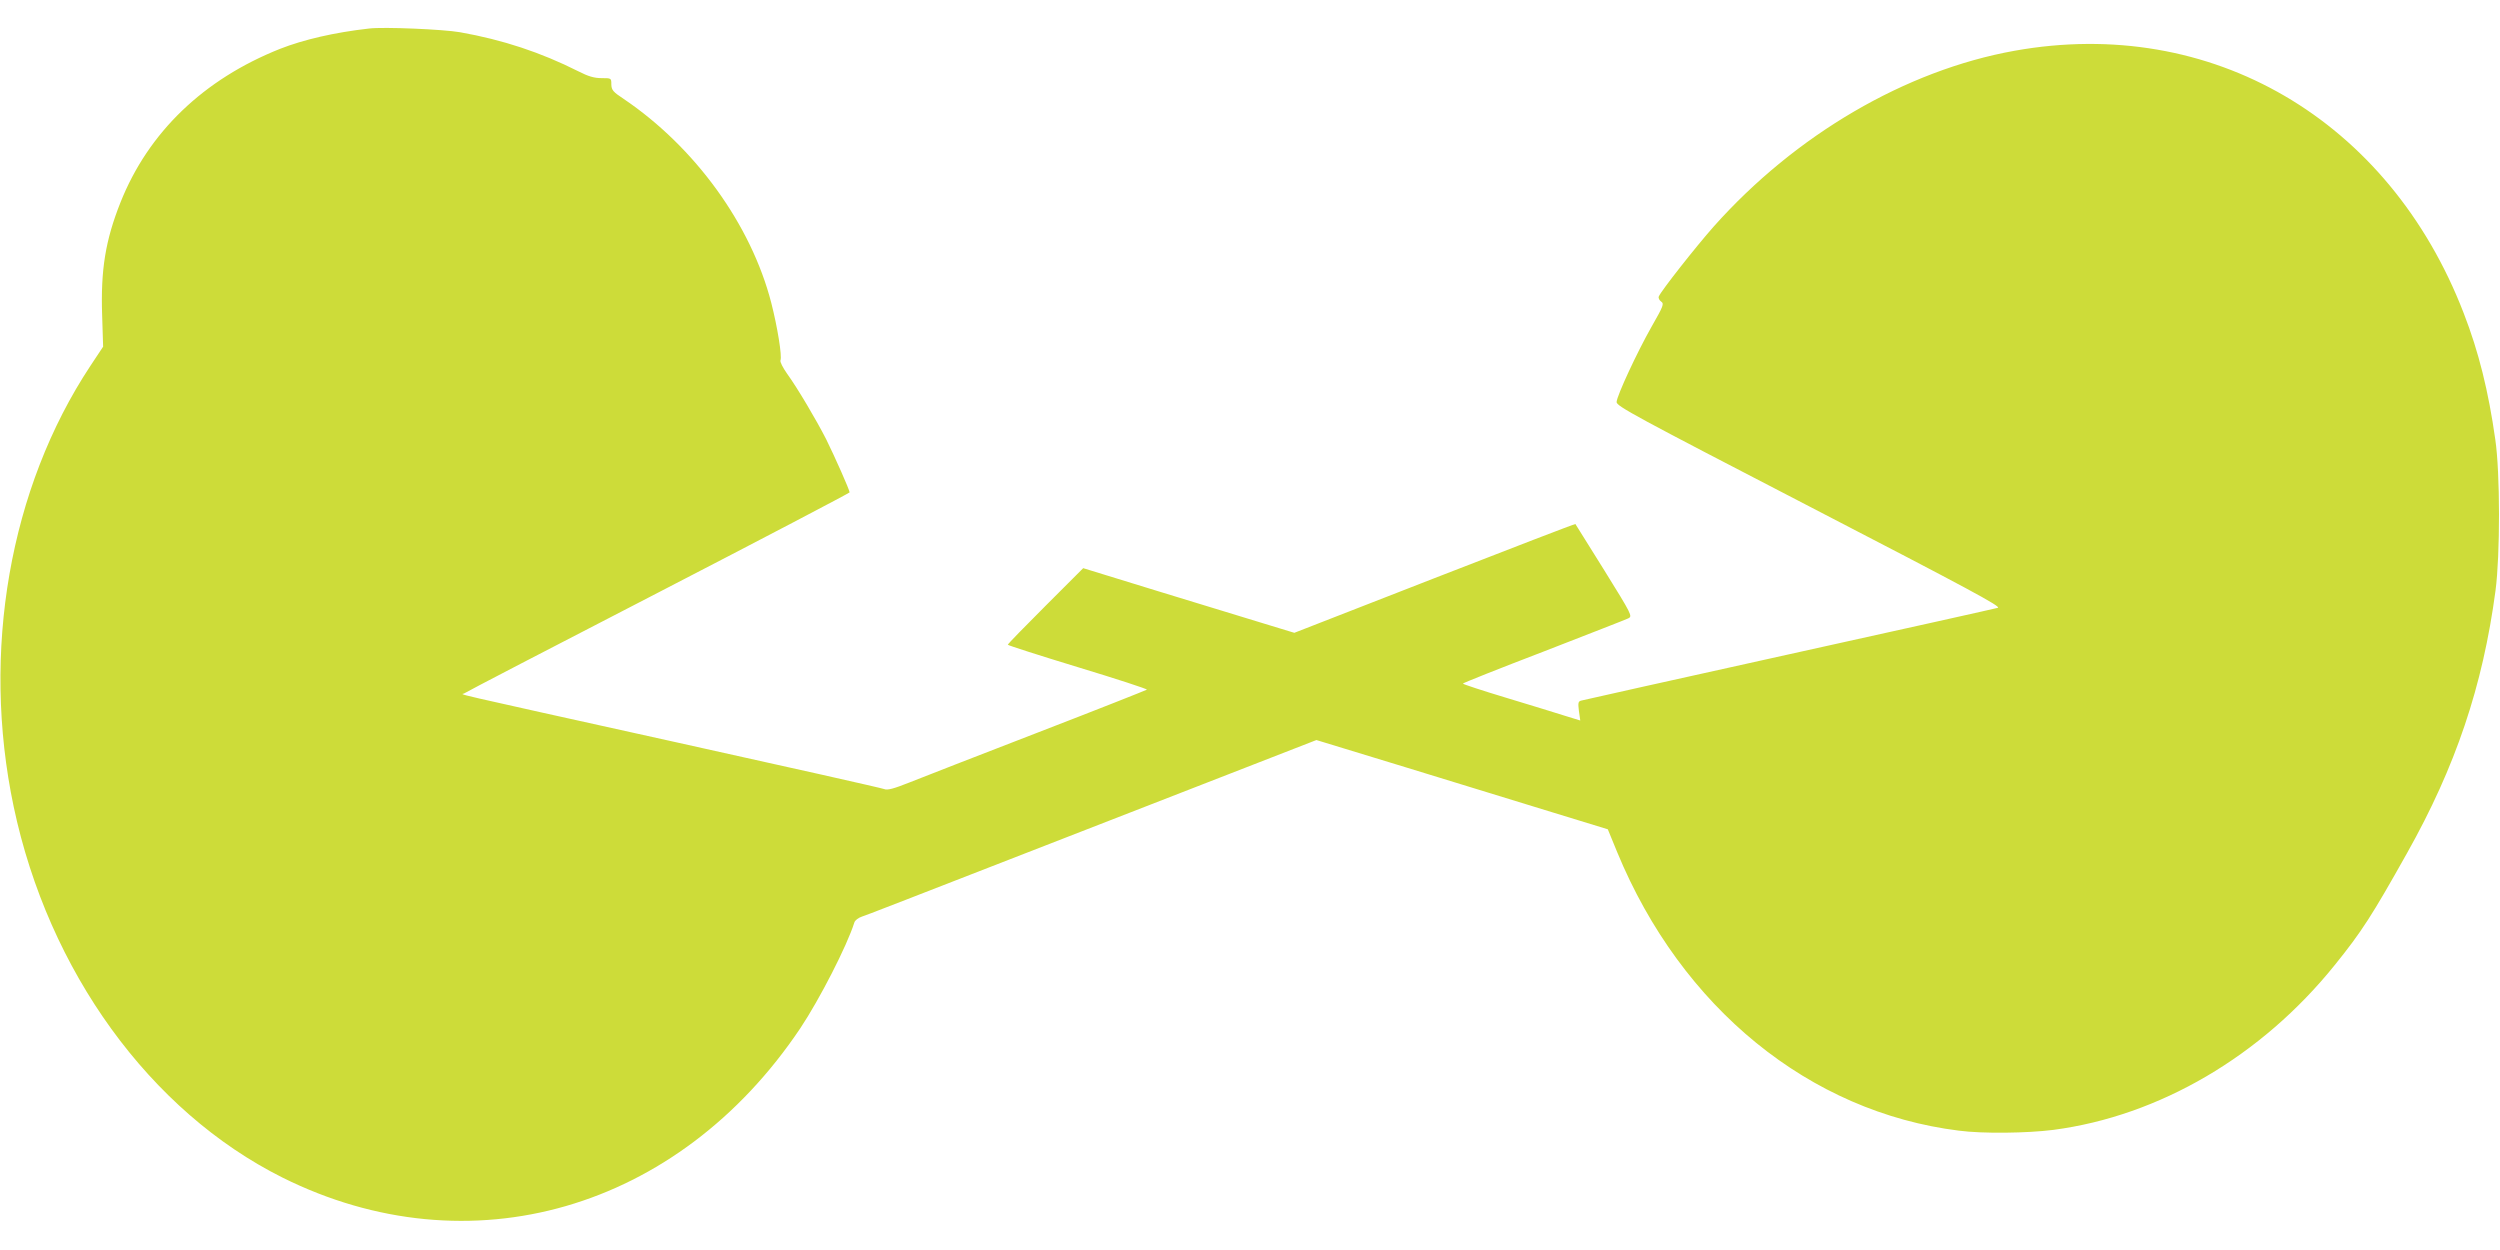 <?xml version="1.0" standalone="no"?>
<!DOCTYPE svg PUBLIC "-//W3C//DTD SVG 20010904//EN"
 "http://www.w3.org/TR/2001/REC-SVG-20010904/DTD/svg10.dtd">
<svg version="1.0" xmlns="http://www.w3.org/2000/svg"
 width="1280pt" height="640pt" viewBox="0 0 1280 640"
 preserveAspectRatio="xMidYMid meet">
<g transform="translate(0,640) scale(0.1,-0.1)"
fill="#cddc39" stroke="none">
<path d="M1890 6254 c-178 -20 -336 -57 -456 -104 -392 -156 -674 -427 -817
-786 -77 -194 -102 -345 -94 -579 l5 -160 -65 -98 c-414 -626 -560 -1464 -393
-2257 178 -843 698 -1560 1376 -1899 957 -477 2027 -168 2652 765 98 147 239
422 276 540 3 12 21 25 39 31 33 11 86 32 1474 572 l853 332 462 -141 c255
-78 590 -181 746 -229 l284 -87 48 -117 c329 -797 985 -1331 1750 -1426 121
-16 350 -13 483 4 542 71 1066 378 1441 844 138 171 190 252 370 573 249 443
388 856 453 1344 24 182 24 602 -1 773 -35 248 -85 450 -162 648 -383 993
-1294 1524 -2300 1343 -557 -100 -1121 -430 -1539 -899 -93 -105 -270 -330
-282 -359 -3 -7 2 -19 12 -26 16 -11 12 -22 -48 -127 -75 -132 -178 -354 -180
-387 -2 -21 93 -72 987 -535 819 -424 984 -513 965 -519 -13 -4 -494 -111
-1069 -238 -575 -127 -1053 -234 -1064 -237 -16 -4 -17 -12 -12 -53 l7 -49
-78 24 c-43 14 -178 55 -300 92 -123 37 -223 70 -223 73 0 3 186 77 413 164
226 88 422 164 434 170 22 11 19 17 -123 246 -80 129 -147 236 -148 237 -1 2
-326 -123 -721 -277 l-718 -280 -151 46 c-83 25 -326 100 -540 165 l-390 120
-193 -193 c-106 -106 -193 -195 -193 -199 0 -3 162 -55 359 -115 198 -60 357
-112 353 -115 -4 -3 -254 -102 -557 -219 -302 -117 -599 -232 -658 -256 -83
-33 -114 -41 -130 -34 -12 5 -492 113 -1067 240 -1229 272 -1093 241 -1083
250 4 4 450 236 991 515 540 279 982 511 982 514 0 12 -76 183 -120 272 -50
98 -146 261 -201 337 -21 30 -36 59 -33 67 9 21 -16 173 -47 294 -103 401
-391 798 -755 1044 -56 37 -63 46 -64 75 0 32 0 32 -50 32 -38 0 -68 9 -119
35 -193 97 -386 161 -606 200 -86 15 -390 28 -465 19z"/>
</g>
</svg>
